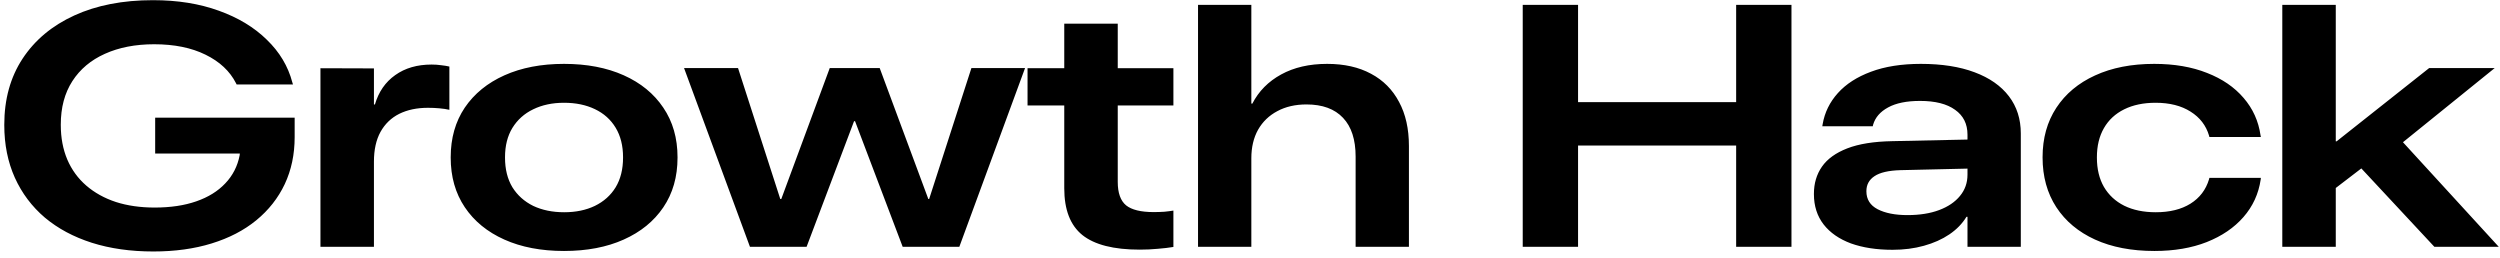 <svg width="233" height="24" viewBox="0 0 233 24" fill="none" xmlns="http://www.w3.org/2000/svg">
<path d="M14.29 23.438C12.175 23.438 10.264 23.167 8.556 22.625C6.858 22.083 5.399 21.302 4.181 20.281C2.972 19.25 2.04 18.01 1.384 16.562C0.728 15.104 0.399 13.469 0.399 11.656V11.625C0.399 9.25 0.967 7.198 2.103 5.469C3.248 3.729 4.858 2.385 6.931 1.438C9.004 0.49 11.446 0.016 14.259 0.016C16.55 0.016 18.597 0.344 20.399 1C22.201 1.646 23.691 2.547 24.868 3.703C26.056 4.849 26.847 6.172 27.243 7.672L27.306 7.875H22.056L21.993 7.75C21.42 6.625 20.472 5.74 19.149 5.094C17.837 4.448 16.243 4.125 14.368 4.125C12.618 4.125 11.087 4.422 9.774 5.016C8.472 5.599 7.462 6.448 6.743 7.562C6.024 8.677 5.665 10.026 5.665 11.609V11.641C5.665 12.838 5.868 13.917 6.274 14.875C6.681 15.823 7.269 16.63 8.04 17.297C8.811 17.963 9.733 18.474 10.806 18.828C11.879 19.172 13.082 19.344 14.415 19.344C15.894 19.344 17.186 19.151 18.29 18.766C19.405 18.38 20.306 17.823 20.993 17.094C21.691 16.365 22.139 15.49 22.337 14.469L22.352 14.312H14.462V10.969H27.462V12.781C27.462 14.385 27.155 15.844 26.54 17.156C25.925 18.458 25.04 19.583 23.884 20.531C22.738 21.469 21.352 22.188 19.727 22.688C18.113 23.188 16.3 23.438 14.29 23.438ZM29.866 23V6.359L34.851 6.375V9.734H34.944C35.288 8.557 35.919 7.646 36.835 7C37.752 6.344 38.882 6.016 40.226 6.016C40.538 6.016 40.835 6.036 41.116 6.078C41.408 6.109 41.663 6.151 41.882 6.203V10.234C41.611 10.172 41.299 10.125 40.944 10.094C40.601 10.062 40.247 10.047 39.882 10.047C38.861 10.047 37.971 10.234 37.21 10.609C36.46 10.984 35.877 11.547 35.46 12.297C35.054 13.037 34.851 13.958 34.851 15.062V23H29.866ZM52.568 23.391C50.443 23.391 48.589 23.037 47.005 22.328C45.422 21.62 44.193 20.615 43.318 19.312C42.443 18.01 42.005 16.469 42.005 14.688V14.656C42.005 12.875 42.443 11.333 43.318 10.031C44.203 8.729 45.438 7.724 47.021 7.016C48.604 6.307 50.453 5.953 52.568 5.953C54.693 5.953 56.547 6.307 58.13 7.016C59.714 7.724 60.943 8.729 61.818 10.031C62.703 11.333 63.146 12.875 63.146 14.656V14.688C63.146 16.479 62.703 18.026 61.818 19.328C60.943 20.62 59.714 21.62 58.13 22.328C56.547 23.037 54.693 23.391 52.568 23.391ZM52.583 19.781C53.667 19.781 54.62 19.583 55.443 19.188C56.276 18.781 56.922 18.203 57.38 17.453C57.839 16.693 58.068 15.771 58.068 14.688V14.656C58.068 13.583 57.839 12.667 57.38 11.906C56.922 11.146 56.276 10.568 55.443 10.172C54.62 9.776 53.661 9.578 52.568 9.578C51.484 9.578 50.526 9.781 49.693 10.188C48.87 10.583 48.224 11.162 47.755 11.922C47.297 12.672 47.068 13.583 47.068 14.656V14.688C47.068 15.771 47.297 16.693 47.755 17.453C48.224 18.203 48.87 18.781 49.693 19.188C50.526 19.583 51.49 19.781 52.583 19.781ZM69.894 23L63.754 6.344H68.785L72.722 18.547H72.816L77.332 6.344H81.988L86.519 18.547H86.597L90.535 6.344H95.535L89.41 23H84.129L79.691 11.297H79.597L75.175 23H69.894ZM106.22 23.266C103.793 23.266 102.012 22.812 100.877 21.906C99.752 21 99.189 19.547 99.189 17.547V9.828H95.767V6.359H99.189V2.203H104.174V6.359H109.361V9.828H104.174V16.953C104.174 17.984 104.434 18.713 104.955 19.141C105.476 19.557 106.33 19.766 107.517 19.766C107.861 19.766 108.194 19.755 108.517 19.734C108.84 19.703 109.122 19.667 109.361 19.625V23.016C108.934 23.088 108.45 23.146 107.908 23.188C107.366 23.24 106.804 23.266 106.22 23.266ZM111.656 23V0.453H116.625V9.656H116.719C117.312 8.5 118.208 7.594 119.406 6.938C120.604 6.281 122.031 5.953 123.688 5.953C125.281 5.953 126.646 6.26 127.781 6.875C128.917 7.479 129.786 8.354 130.391 9.5C131.005 10.635 131.312 12.005 131.312 13.609V23H126.344V14.594C126.344 13.01 125.953 11.807 125.172 10.984C124.391 10.151 123.255 9.734 121.766 9.734C120.724 9.734 119.818 9.943 119.047 10.359C118.276 10.766 117.677 11.344 117.25 12.094C116.833 12.844 116.625 13.729 116.625 14.75V23H111.656ZM141.918 23V0.453H147.075V9.516H161.809V0.453H166.965V23H161.809V13.562H147.075V23H141.918ZM176.385 23.281C174.906 23.281 173.615 23.083 172.51 22.688C171.417 22.281 170.568 21.693 169.964 20.922C169.359 20.141 169.057 19.198 169.057 18.094V18.062C169.057 17.094 169.307 16.25 169.807 15.531C170.307 14.812 171.094 14.245 172.167 13.828C173.24 13.412 174.635 13.188 176.354 13.156L185.885 12.953V15.656L177.12 15.859C176.016 15.891 175.208 16.078 174.698 16.422C174.198 16.755 173.948 17.219 173.948 17.812V17.828C173.948 18.578 174.297 19.135 174.995 19.5C175.703 19.865 176.63 20.047 177.776 20.047C178.911 20.047 179.896 19.891 180.729 19.578C181.562 19.266 182.208 18.828 182.667 18.266C183.135 17.703 183.37 17.042 183.37 16.281V12.547C183.37 11.547 182.984 10.776 182.214 10.234C181.453 9.682 180.365 9.406 178.948 9.406C177.698 9.406 176.703 9.609 175.964 10.016C175.234 10.412 174.771 10.948 174.573 11.625L174.542 11.766H169.839L169.87 11.578C170.057 10.484 170.531 9.516 171.292 8.672C172.052 7.828 173.078 7.167 174.37 6.688C175.672 6.198 177.224 5.953 179.026 5.953C180.974 5.953 182.641 6.214 184.026 6.734C185.422 7.255 186.49 8 187.229 8.969C187.969 9.938 188.339 11.094 188.339 12.438V23H183.37V20.203H183.276C182.891 20.838 182.359 21.385 181.682 21.844C181.005 22.302 180.214 22.656 179.307 22.906C178.411 23.156 177.437 23.281 176.385 23.281ZM200.79 23.391C198.665 23.391 196.821 23.037 195.259 22.328C193.707 21.62 192.503 20.615 191.649 19.312C190.795 18 190.368 16.453 190.368 14.672V14.656C190.368 12.885 190.795 11.349 191.649 10.047C192.503 8.745 193.707 7.74 195.259 7.031C196.821 6.312 198.66 5.953 200.774 5.953C202.639 5.953 204.279 6.234 205.696 6.797C207.113 7.349 208.248 8.125 209.102 9.125C209.967 10.125 210.493 11.287 210.681 12.609L210.712 12.766H205.915L205.884 12.641C205.602 11.693 205.029 10.948 204.165 10.406C203.3 9.854 202.212 9.578 200.899 9.578C199.774 9.578 198.8 9.781 197.977 10.188C197.154 10.594 196.524 11.177 196.087 11.938C195.649 12.698 195.431 13.604 195.431 14.656V14.688C195.431 15.75 195.649 16.662 196.087 17.422C196.535 18.182 197.165 18.766 197.977 19.172C198.8 19.578 199.779 19.781 200.915 19.781C202.217 19.781 203.295 19.516 204.149 18.984C205.014 18.443 205.592 17.682 205.884 16.703L205.915 16.578H210.712L210.696 16.734C210.498 18.068 209.962 19.234 209.087 20.234C208.222 21.224 207.082 22 205.665 22.562C204.259 23.115 202.634 23.391 200.79 23.391ZM212.71 23V0.453H217.694V23H212.71ZM226.882 23L219.413 14.984L222.835 12.031L232.882 23H226.882ZM216.944 18.094V13.172H217.772L226.397 6.344H232.507L222.319 14.578L221.272 14.781L216.944 18.094Z" fill="black"/>
</svg>
